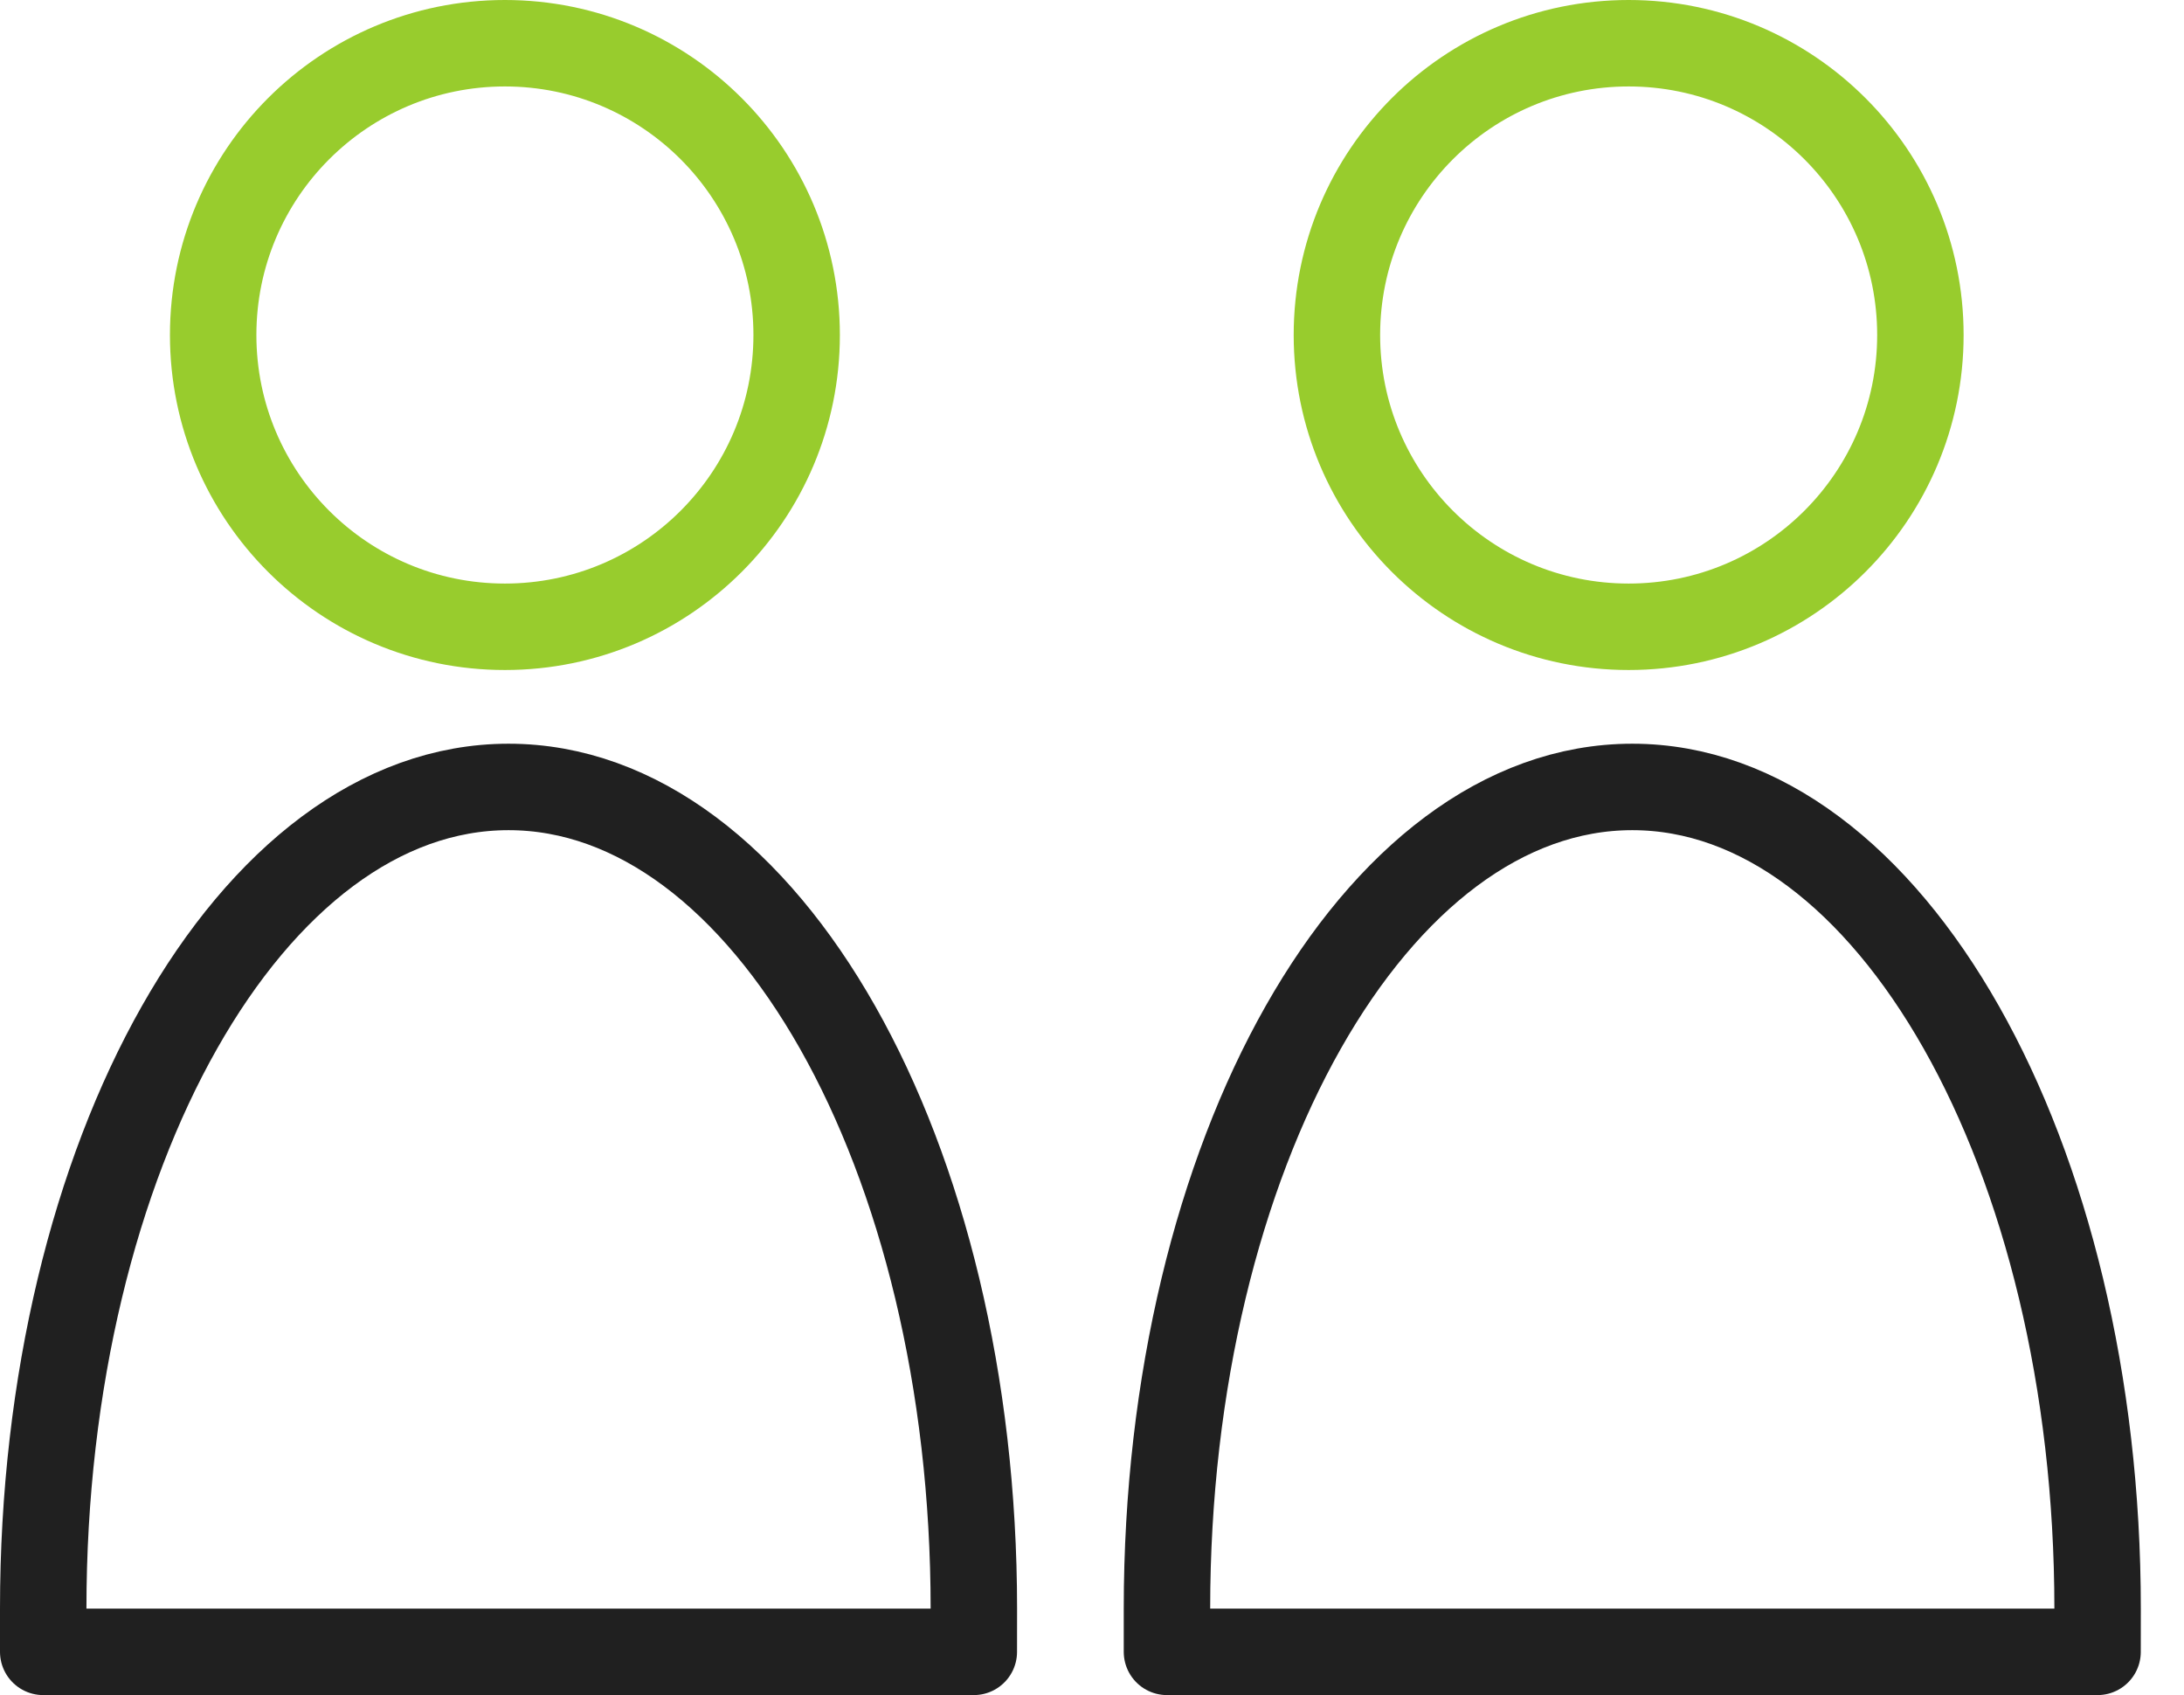 <svg xmlns="http://www.w3.org/2000/svg" xmlns:xlink="http://www.w3.org/1999/xlink" width="50.531" height="39.214" viewBox="0 0 50.531 39.214">
  <defs>
    <clipPath id="clip-path">
      <rect width="50.531" height="39.214" fill="none"/>
    </clipPath>
  </defs>
  <g id="リピートグリッド_137" data-name="リピートグリッド 137" clip-path="url(#clip-path)">
    <g id="グループ_2535" data-name="グループ 2535" transform="translate(-3.568)">
      <path id="パス_96" data-name="パス 96" d="M22.531,47.009H1v-1C1,35.5,5.816,27,11.766,27h0c5.949,0,10.766,8.5,10.766,19.009Z" transform="translate(3.568 -8.795)" fill="none" stroke="#202020" stroke-linejoin="round" stroke-miterlimit="10" stroke-width="2"/>
      <ellipse id="楕円形_40" data-name="楕円形 40" cx="6.75" cy="6.75" rx="6.75" ry="6.75" transform="translate(8.5 1)" fill="rgba(0,0,0,0)" stroke="#98cc2d" stroke-linejoin="round" stroke-miterlimit="10" stroke-width="2"/>
    </g>
    <g id="グループ_2535-2" data-name="グループ 2535" transform="translate(22.432)">
      <path id="パス_96-2" data-name="パス 96" d="M22.531,47.009H1v-1C1,35.5,5.816,27,11.766,27h0c5.949,0,10.766,8.5,10.766,19.009Z" transform="translate(3.568 -8.795)" fill="none" stroke="#202020" stroke-linejoin="round" stroke-miterlimit="10" stroke-width="2"/>
      <ellipse id="楕円形_40-2" data-name="楕円形 40" cx="6.75" cy="6.75" rx="6.75" ry="6.75" transform="translate(8.5 1)" fill="rgba(0,0,0,0)" stroke="#98cc2d" stroke-linejoin="round" stroke-miterlimit="10" stroke-width="2"/>
    </g>
  </g>
</svg>
